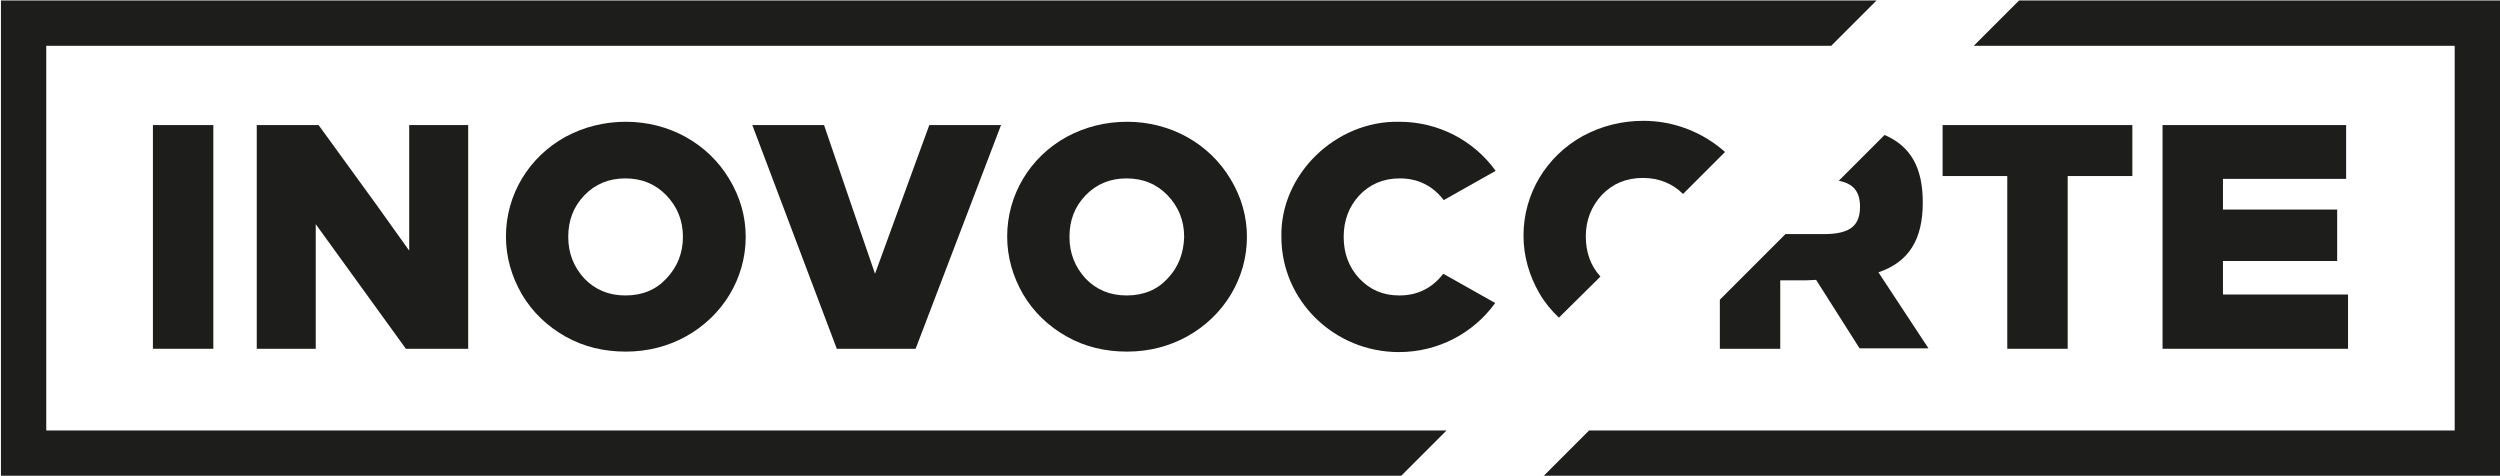 <?xml version="1.0" encoding="utf-8"?>
<!-- Generator: Adobe Illustrator 22.1.0, SVG Export Plug-In . SVG Version: 6.00 Build 0)  -->
<svg version="1.1" id="Layer_1" xmlns="http://www.w3.org/2000/svg" xmlns:xlink="http://www.w3.org/1999/xlink" x="0px" y="0px"
	 viewBox="0 0 529.7 100.8" style="enable-background:new 0 0 529.7 100.8;" xml:space="preserve">
<style type="text/css">
	.st0{fill:#1D1E1C;}
</style>
<g>
	<path class="st0" d="M132.6,25.8c-4.6,0-8.9,1.1-12.8,3.2c-7.8,4.3-12.6,12.3-12.6,21.1c0,4.4,1.2,8.5,3.4,12.3
		c2.2,3.7,5.3,6.7,9.2,8.9c3.9,2.2,8.2,3.2,12.8,3.2c4.6,0,8.9-1.1,12.7-3.2C153.1,67,158,59,158,50.2c0-4.4-1.2-8.5-3.5-12.3
		C150,30.4,141.8,25.8,132.6,25.8z M141.2,59c-2.2,2.4-5.1,3.6-8.7,3.6c-3.5,0-6.4-1.2-8.7-3.6c-2.2-2.4-3.4-5.3-3.4-8.8
		c0-3.5,1.1-6.4,3.4-8.8c2.3-2.4,5.2-3.6,8.7-3.6c3.5,0,6.4,1.2,8.7,3.6c2.3,2.4,3.5,5.3,3.5,8.8C144.7,53.6,143.5,56.6,141.2,59z"
		/>
	<path class="st0" d="M238.8,25.8c-4.6,0-8.9,1.1-12.8,3.2c-7.8,4.3-12.6,12.3-12.6,21.1c0,4.4,1.2,8.5,3.4,12.3
		c2.2,3.7,5.3,6.7,9.2,8.9c3.9,2.2,8.2,3.2,12.8,3.2c4.6,0,8.9-1.1,12.7-3.2c7.8-4.3,12.7-12.3,12.7-21.1c0-4.4-1.2-8.5-3.5-12.3
		C256.2,30.4,248,25.8,238.8,25.8z M247.4,59c-2.2,2.4-5.1,3.6-8.7,3.6c-3.5,0-6.4-1.2-8.7-3.6c-2.2-2.4-3.4-5.3-3.4-8.8
		c0-3.5,1.1-6.4,3.4-8.8c2.3-2.4,5.2-3.6,8.7-3.6c3.5,0,6.4,1.2,8.7,3.6c2.3,2.4,3.5,5.3,3.5,8.8C250.8,53.6,249.7,56.6,247.4,59z"
		/>
	<rect x="32.4" y="26.5" class="st0" width="12.8" height="47.4"/>
	<polygon class="st0" points="79.7,43.3 67.5,26.5 54.4,26.5 54.4,73.9 66.9,73.9 66.9,47.5 86,73.9 99.2,73.9 99.2,72.4 99.2,70.6 
		99.2,26.5 86.7,26.5 86.7,53.1 	"/>
	<polygon class="st0" points="181.2,45.8 181.2,45.8 174.6,26.5 159.4,26.5 177.3,73.9 179.6,73.9 190.9,73.9 194,73.9 212.1,26.5 
		196.9,26.5 185.4,58 	"/>
	<path class="st0" d="M296.6,37.8c3.9,0,7,1.6,9.3,4.6l11-6.2c-4.6-6.4-12.1-10.4-20.4-10.4C283,25.5,271.2,37,271.5,50.2
		c0,13.5,11.2,24.4,24.9,24.4c8.3,0,15.8-4,20.4-10.4l-11-6.2c-2.3,3-5.4,4.6-9.3,4.6c-3.5,0-6.2-1.2-8.5-3.6
		c-2.2-2.4-3.3-5.3-3.3-8.8c0-3.5,1.1-6.4,3.3-8.8C290.3,39,293.1,37.8,296.6,37.8z"/>
	<polygon class="st0" points="425.3,73.9 438.1,73.9 438.1,37.3 451.8,37.3 451.8,26.5 411.6,26.5 411.6,37.3 425.3,37.3 	"/>
	<polygon class="st0" points="497.1,37.9 497.1,26.5 458.2,26.5 458.2,73.9 497.5,73.9 497.5,62.4 471,62.4 471,55.3 495.2,55.3 
		495.2,44.4 471,44.4 471,37.9 	"/>
	<path class="st0" d="M394.1,43.8c0,4.1-2.2,5.8-7.7,5.8h-8.1l-13.9,13.9v10.4h12.8V59.4h5.4l2.2-0.1l9.2,14.5h14.6l-10.6-16.1
		c6.5-2.2,9.4-7,9.4-14.8c0-7.3-2.5-11.9-8.1-14.3l-9.7,9.7C392.7,38.9,394.1,40.6,394.1,43.8z"/>
	<path class="st0" d="M339.1,58.6c-2.1-2.3-3.1-5.2-3.1-8.5c0-3.5,1.2-6.4,3.4-8.8c2.3-2.4,5.2-3.6,8.7-3.6c3.4,0,6.3,1.2,8.5,3.4
		l8.9-8.9c-4.6-4.1-10.7-6.6-17.3-6.6c-4.6,0-8.9,1.1-12.8,3.2c-7.8,4.3-12.6,12.3-12.6,21.1c0,4.4,1.2,8.5,3.4,12.3
		c1.1,1.9,2.5,3.6,4.1,5.1L339.1,58.6z"/>
	<polygon class="st0" points="427.8,0.1 418.2,9.7 520.1,9.7 520.1,91.2 336.7,91.2 327.1,100.8 529.7,100.8 529.7,0.1 	"/>
	<polygon class="st0" points="9.8,9.7 388,9.7 397.6,0.1 0.2,0.1 0.2,100.8 296.9,100.8 306.5,91.2 9.8,91.2 	"/>
</g>
</svg>
